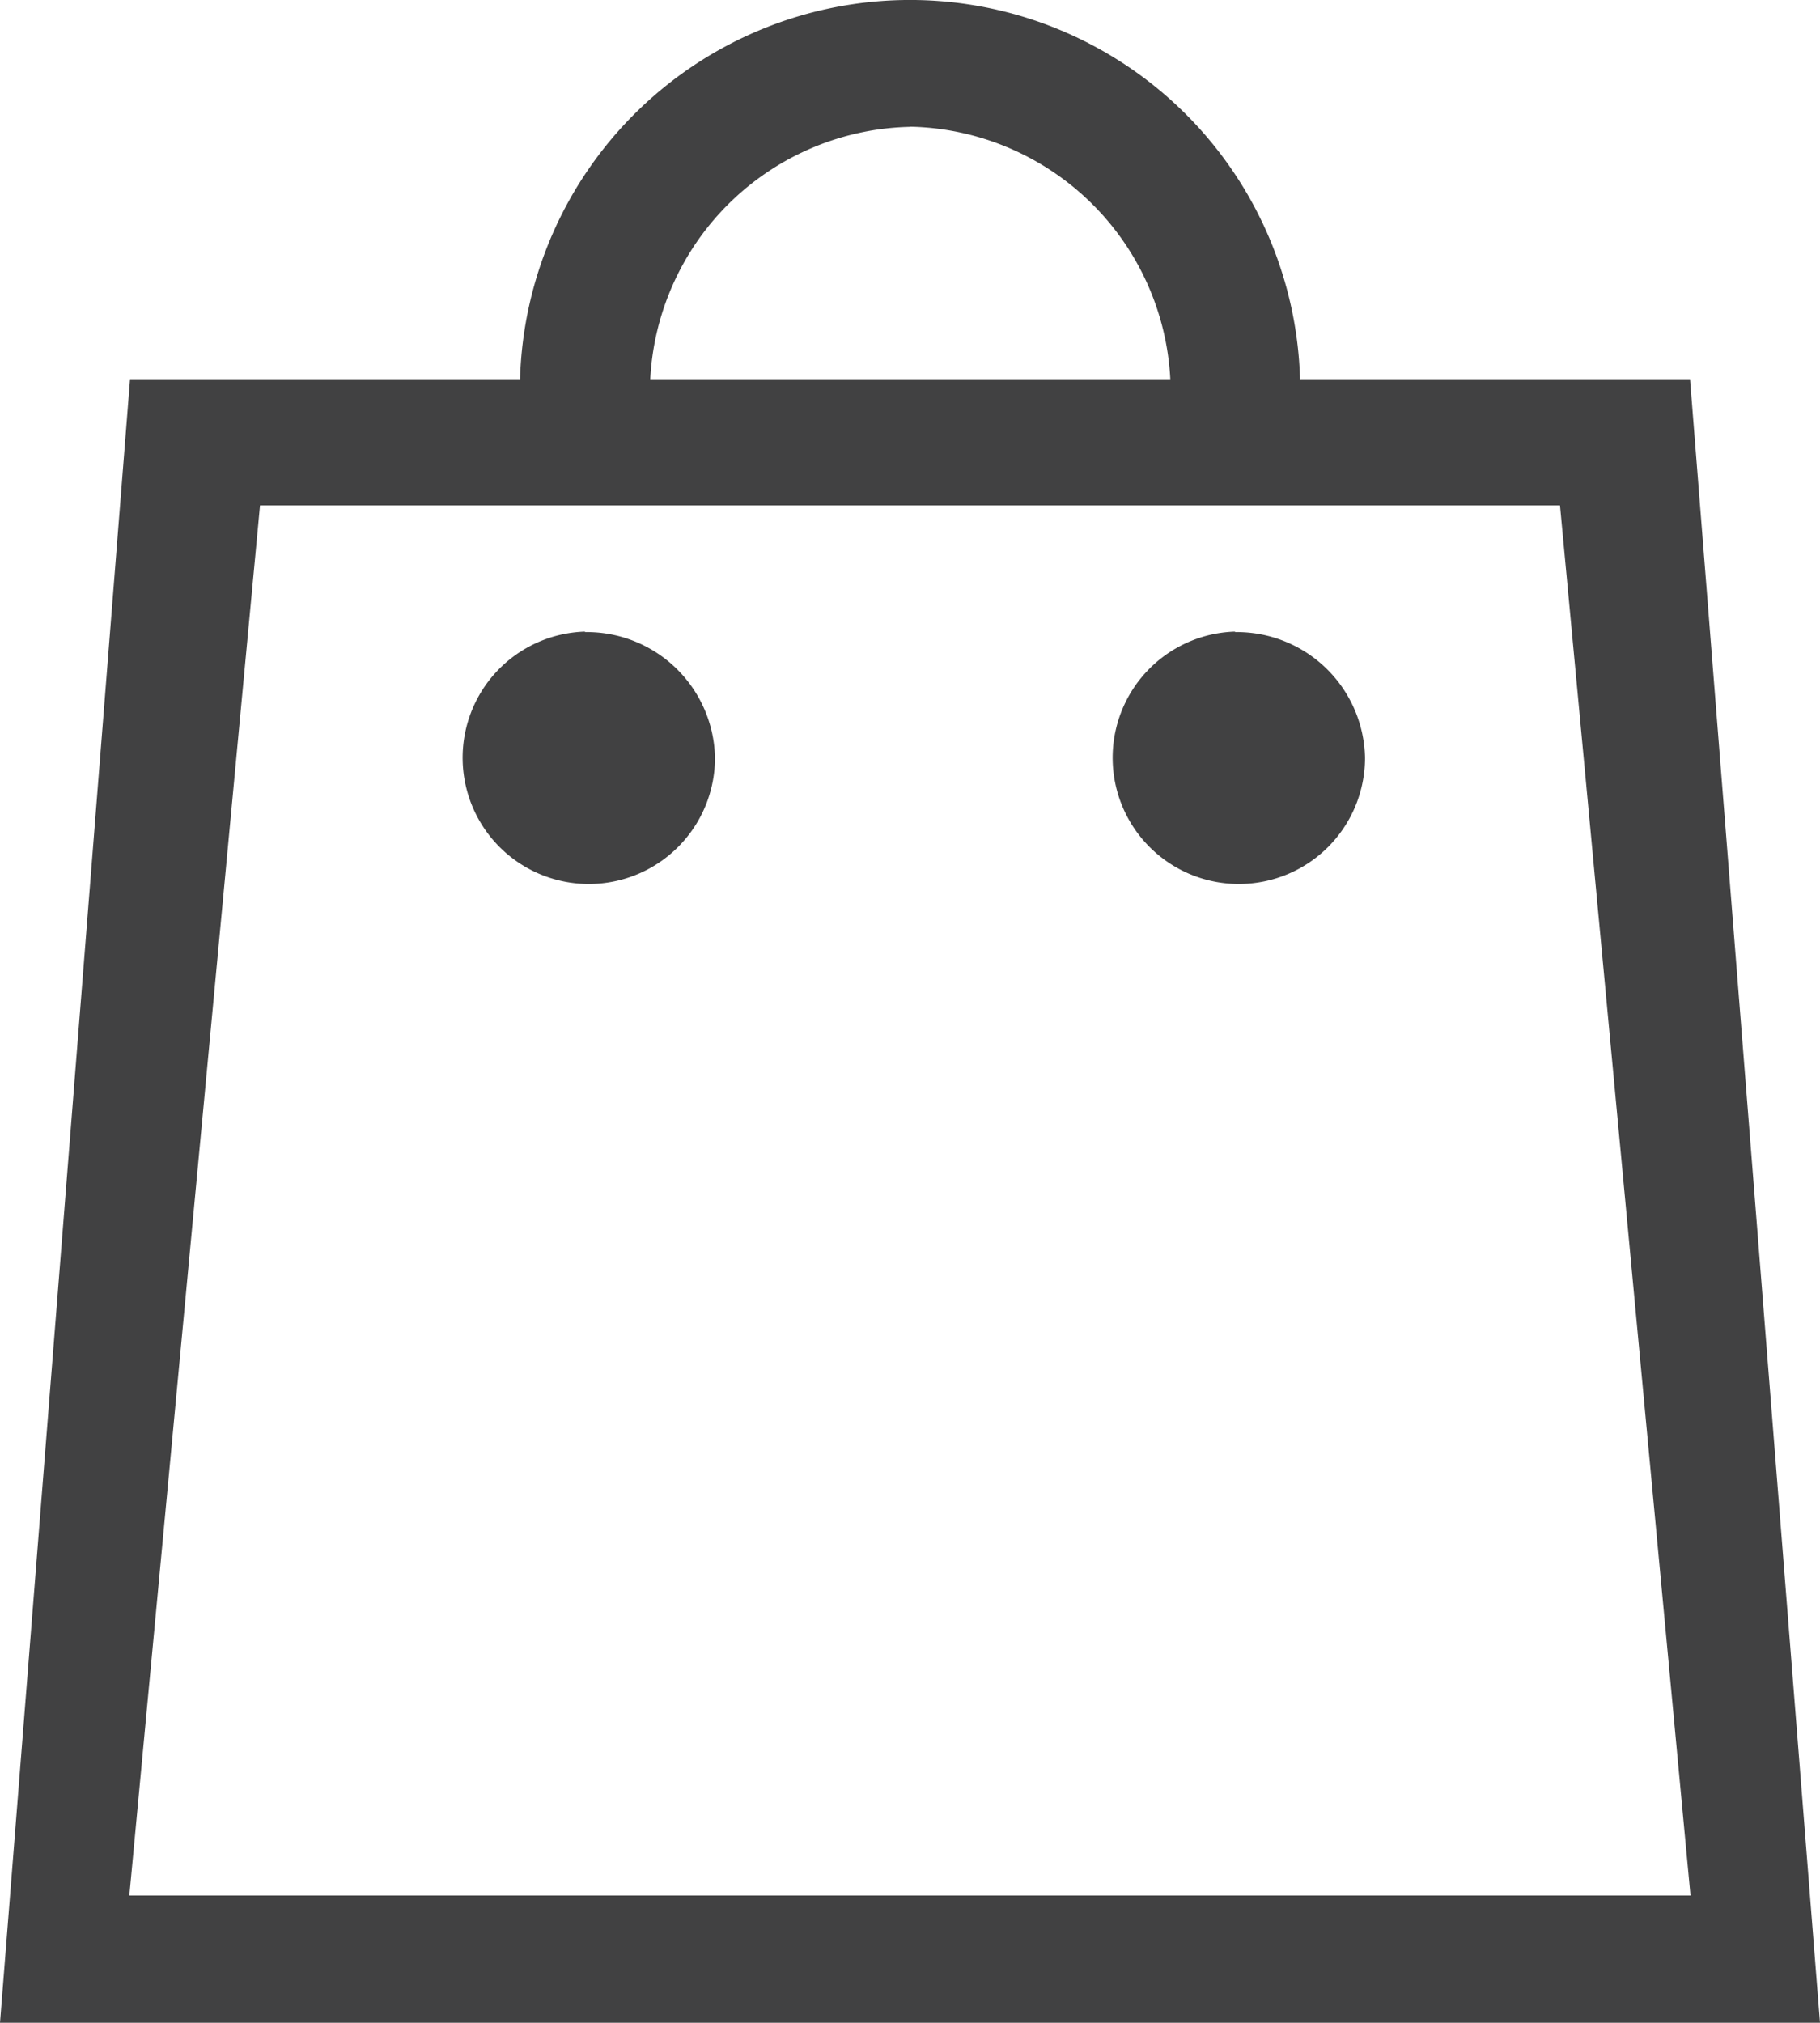 <svg xmlns="http://www.w3.org/2000/svg" width="23.077" height="25.64" viewBox="0 0 23.077 25.64"><path d="M1554.429,36.806h-4.945a4.947,4.947,0,0,0-9.89,0h-4.945L1533,57.64h23.077Zm-9.89-3.2a3.372,3.372,0,0,1,3.3,3.2h-6.594A3.372,3.372,0,0,1,1544.538,33.608Zm-8.242,4.8h16.483l1.655,17.621H1534.64Zm4.121,1.6a1.6,1.6,0,1,0,1.648,1.6A1.626,1.626,0,0,0,1540.417,40.012Zm8.242,0a1.6,1.6,0,1,0,1.648,1.6A1.626,1.626,0,0,0,1548.659,40.012Z" transform="translate(-1533 -32)" fill="#414142"/></svg>